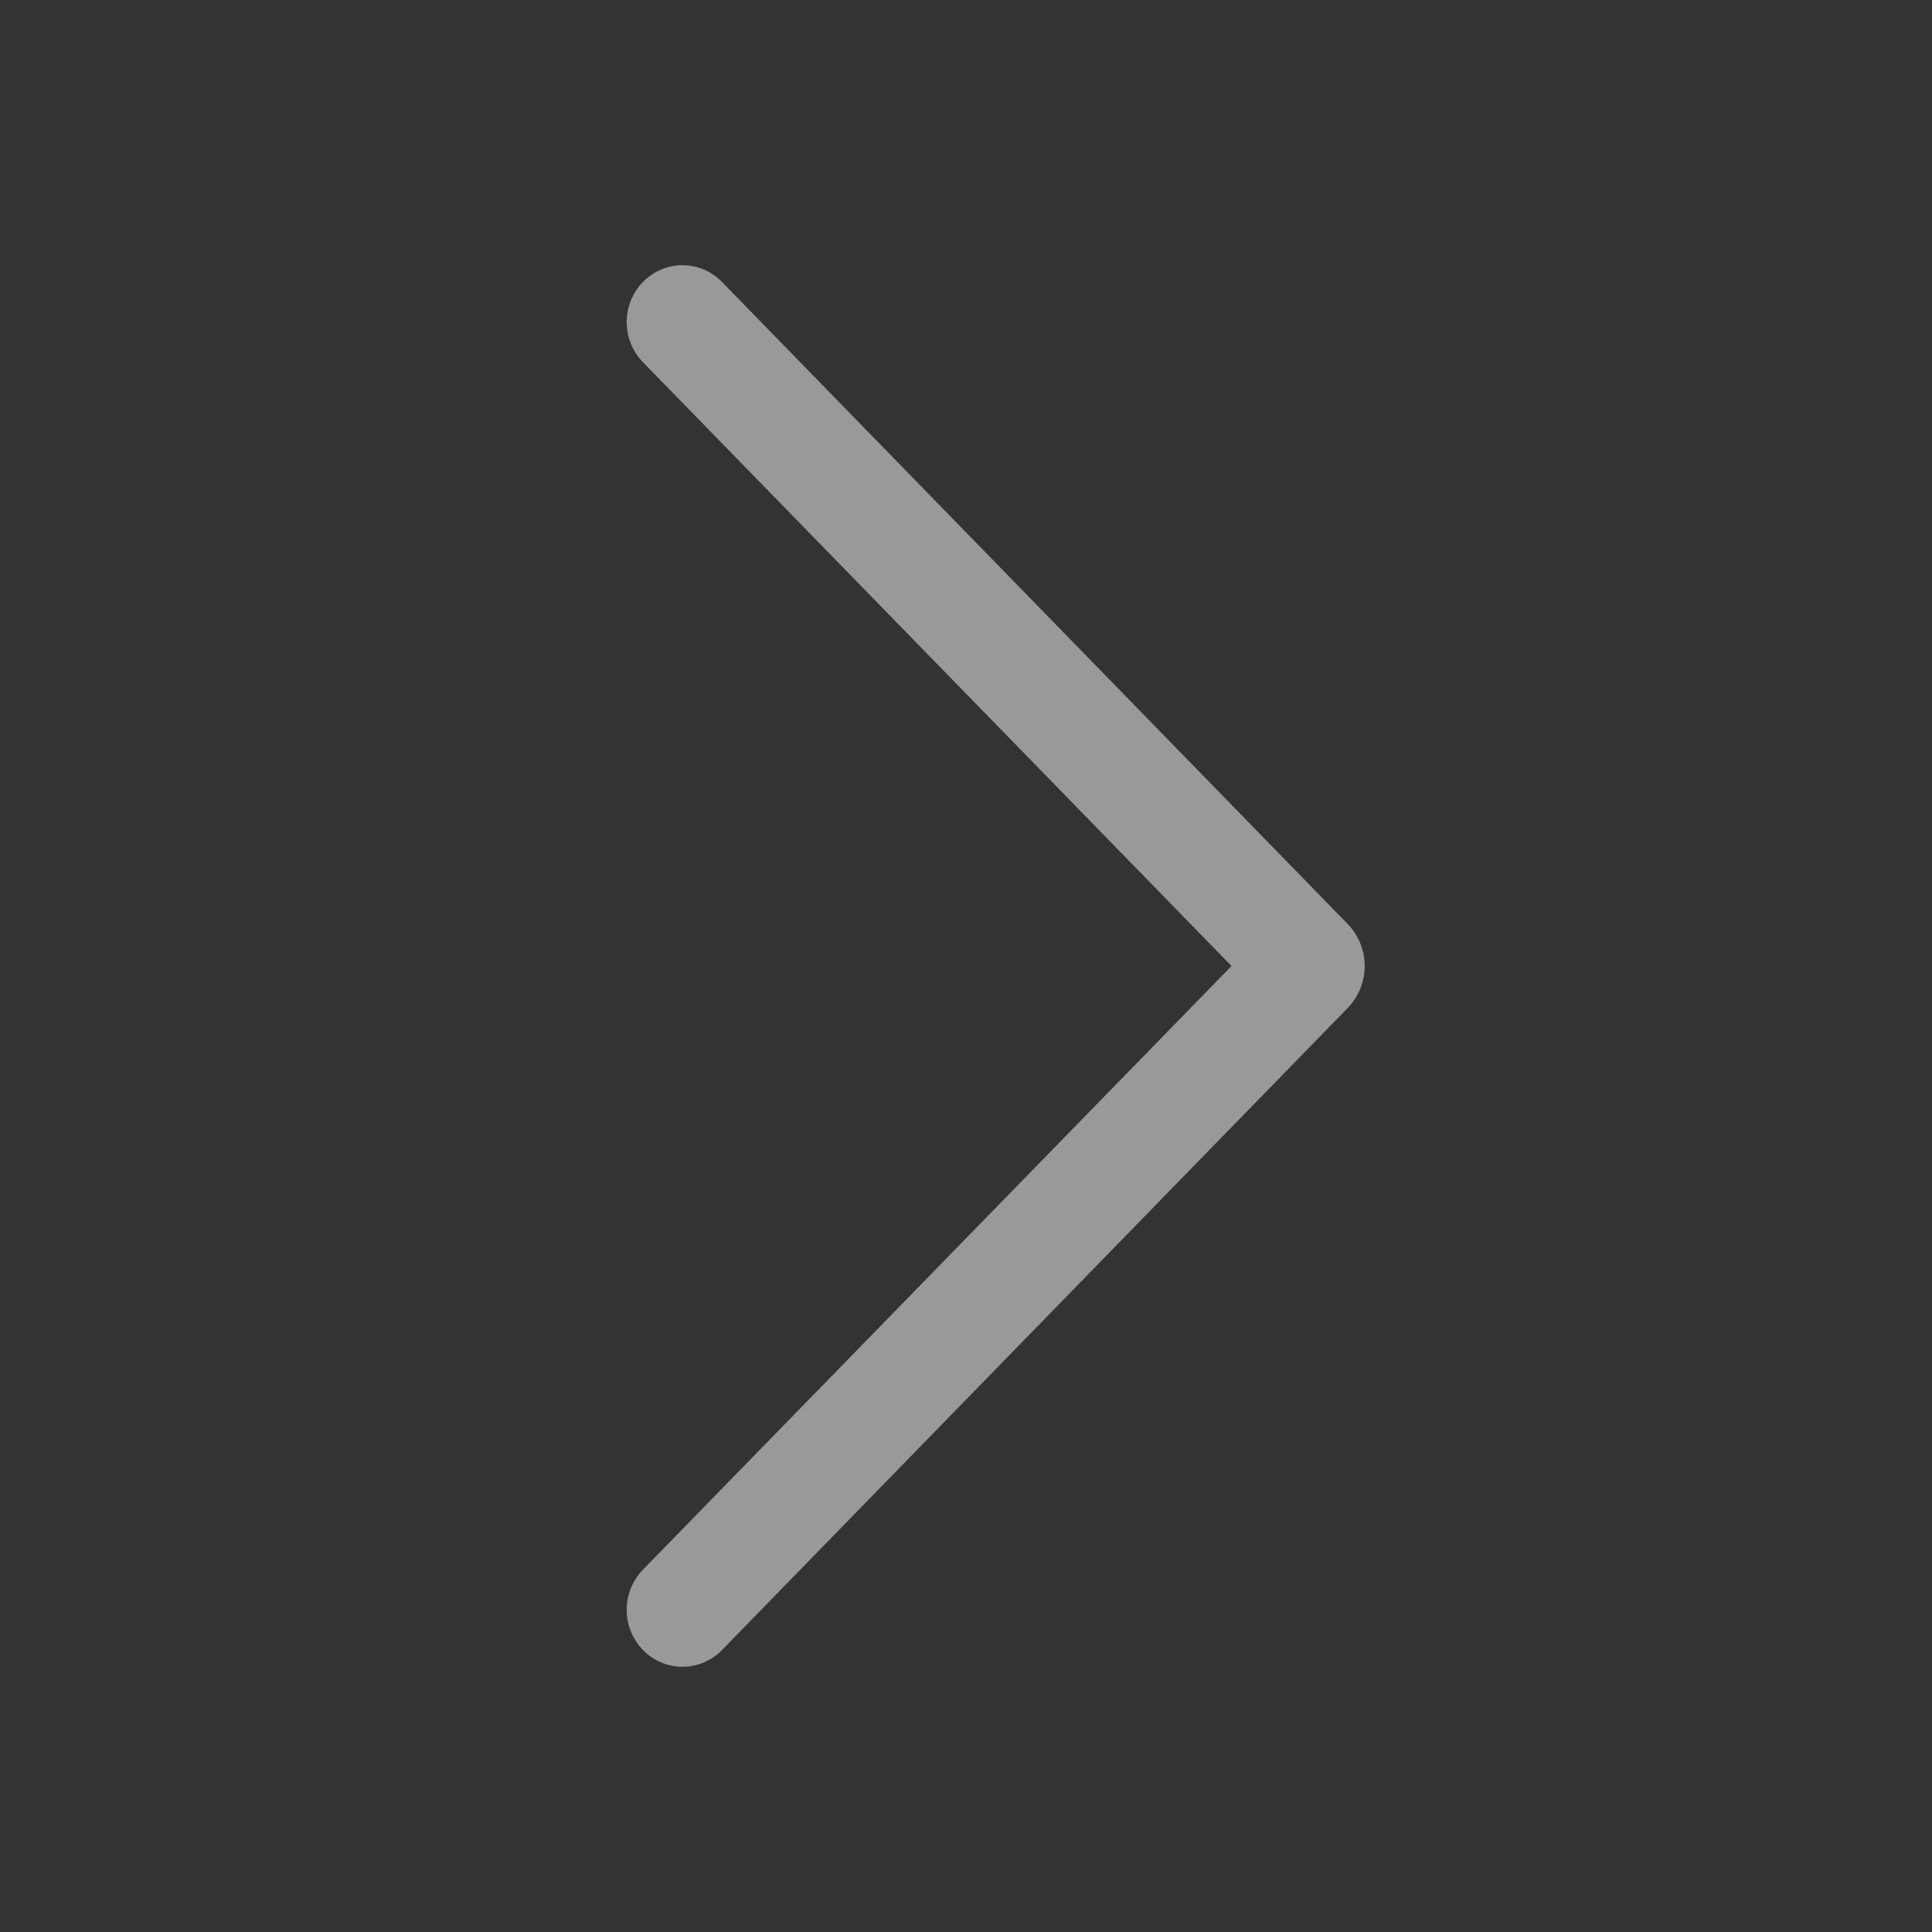 <svg width="65" height="65" viewBox="0 0 65 65" fill="none" xmlns="http://www.w3.org/2000/svg">
<rect x="0" y="0" width="65" height="65" fill="#333333" stroke="none"/>
<path d="M21.637 9.478C21.282 9.841 21.084 10.328 21.084 10.835C21.084 11.342 21.282 11.829 21.637 12.192L41.433 32.5L21.637 52.804C21.282 53.167 21.084 53.654 21.084 54.161C21.084 54.668 21.282 55.155 21.637 55.518C21.809 55.695 22.015 55.836 22.242 55.932C22.47 56.028 22.714 56.077 22.961 56.077C23.208 56.077 23.453 56.028 23.68 55.932C23.907 55.836 24.113 55.695 24.286 55.518L45.337 33.918C45.707 33.538 45.914 33.03 45.914 32.5C45.914 31.97 45.707 31.462 45.337 31.082L24.286 9.482C24.113 9.305 23.907 9.164 23.68 9.068C23.453 8.972 23.208 8.923 22.961 8.923C22.714 8.923 22.47 8.972 22.242 9.068C22.015 9.164 21.809 9.305 21.637 9.482V9.478Z" fill="white" fill-opacity="0.5"/>
</svg>
